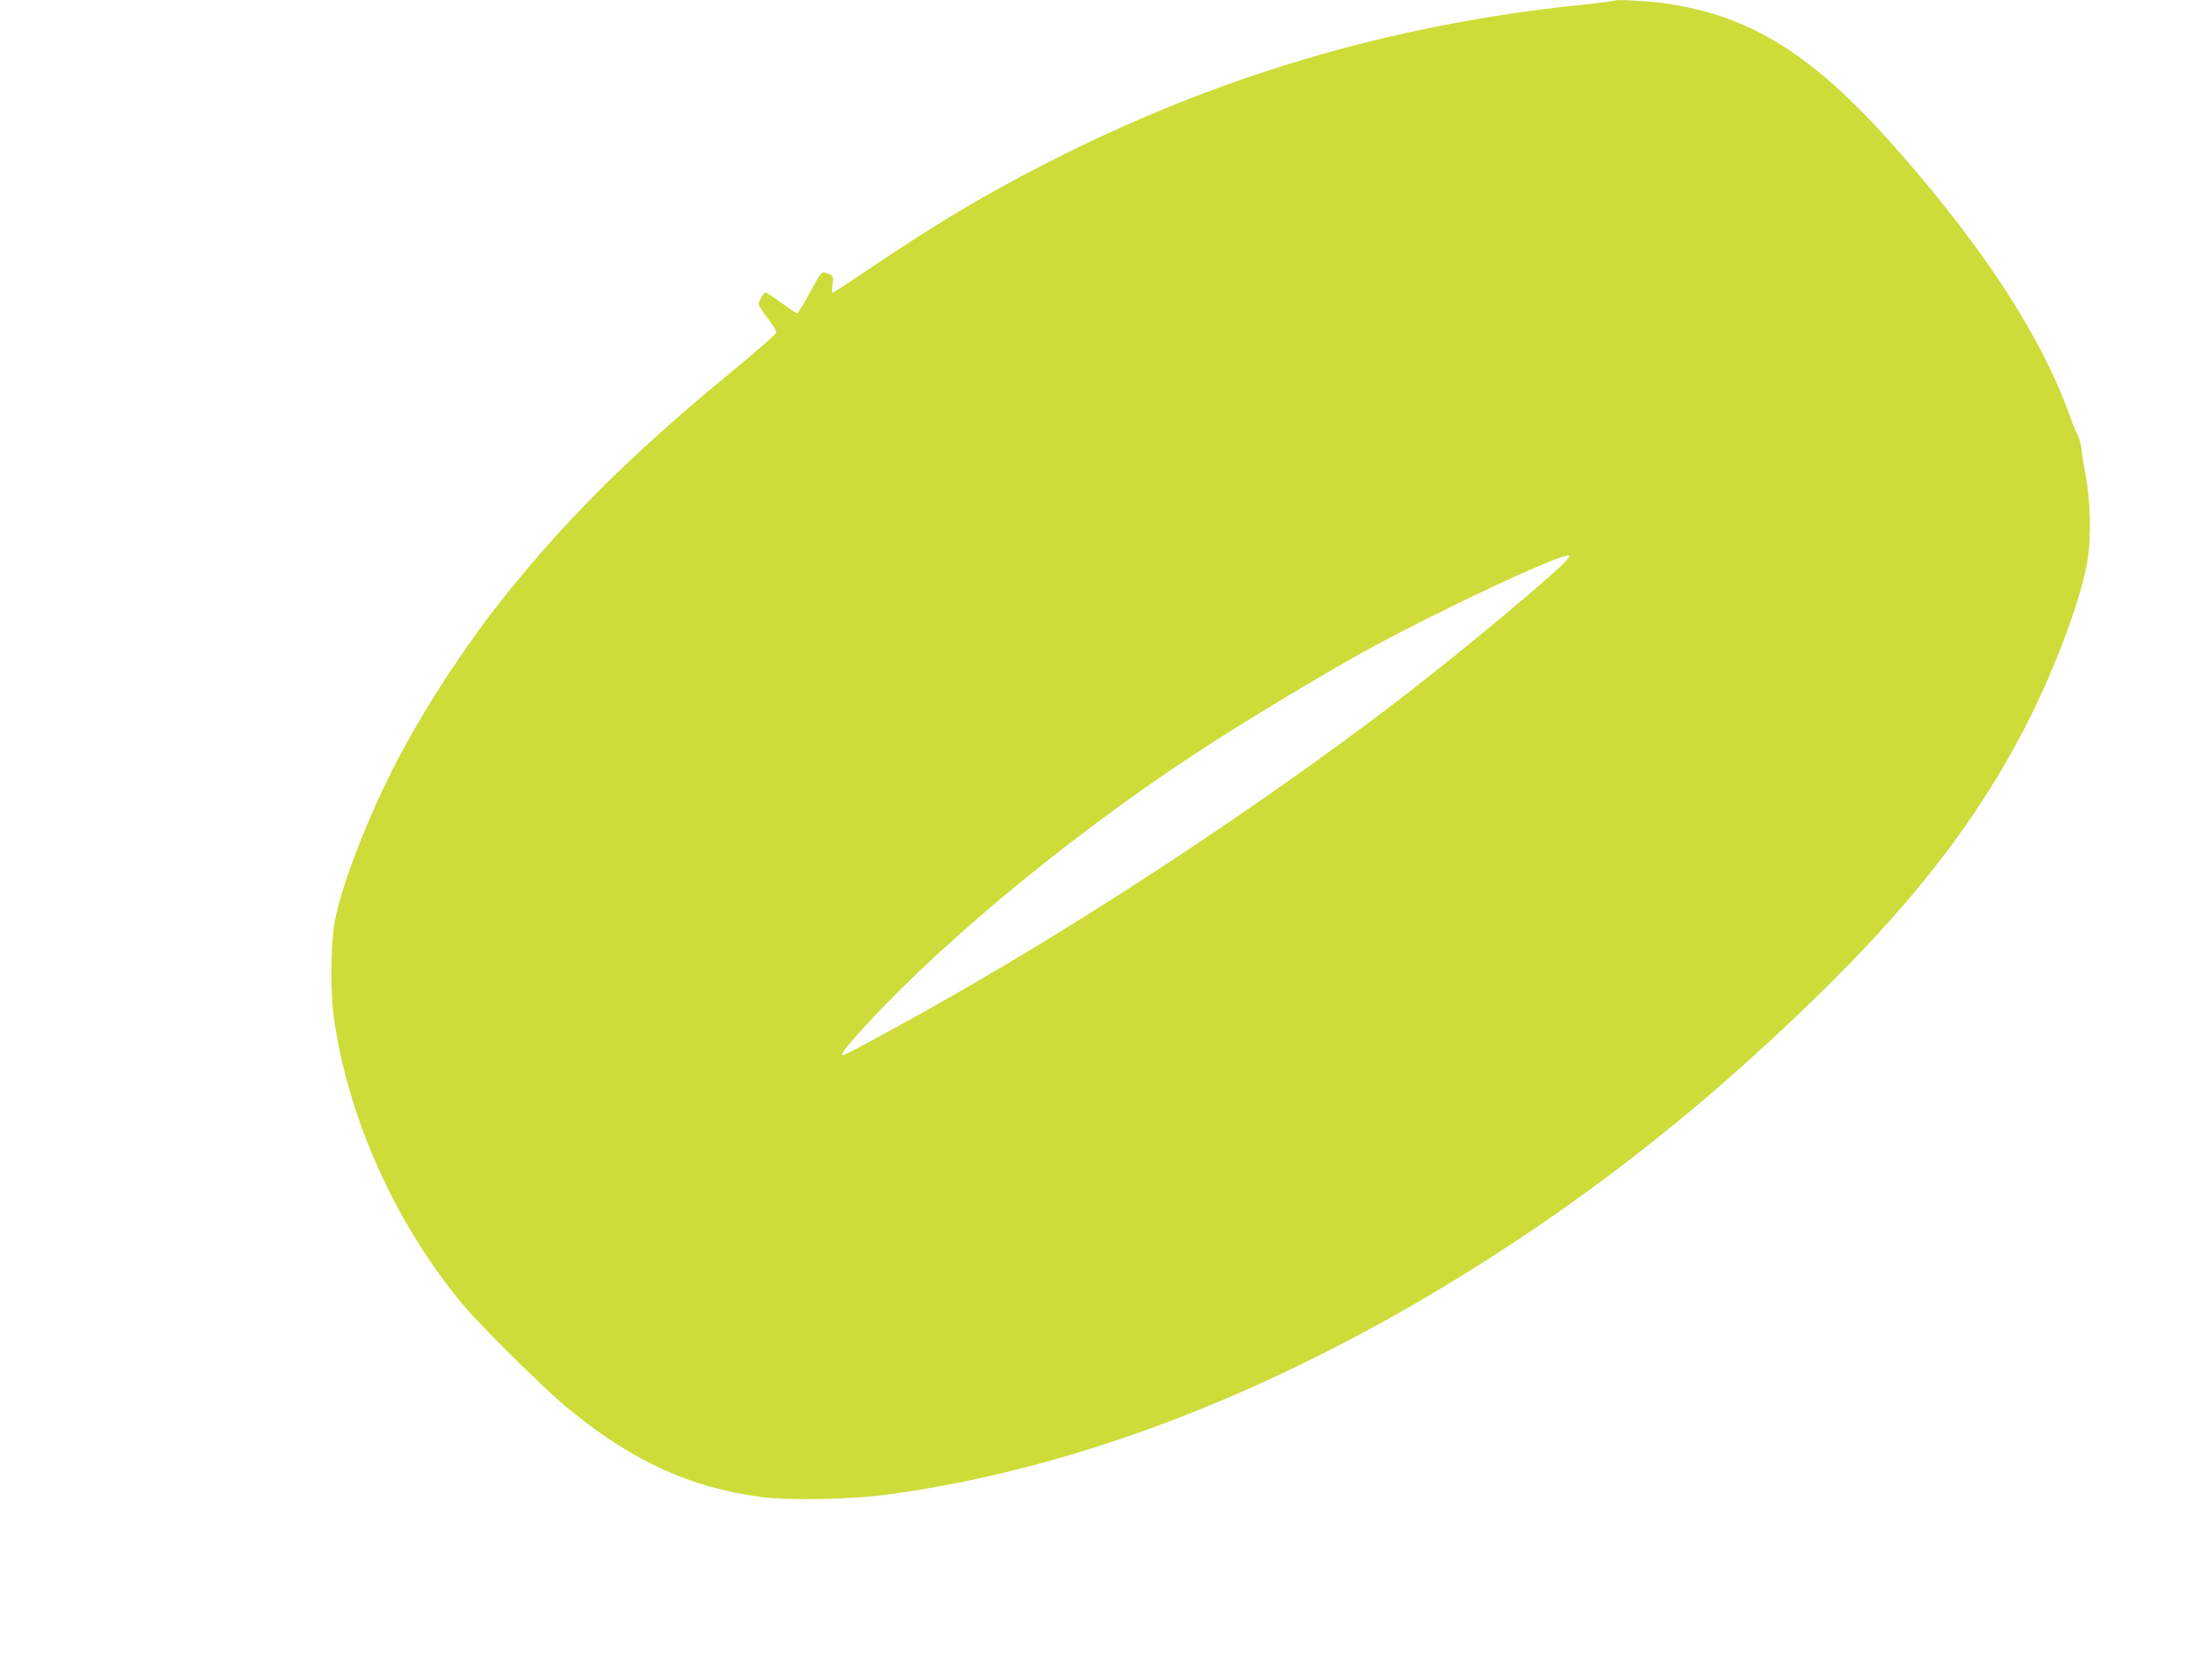 <?xml version="1.0" standalone="no"?>
<!DOCTYPE svg PUBLIC "-//W3C//DTD SVG 20010904//EN"
 "http://www.w3.org/TR/2001/REC-SVG-20010904/DTD/svg10.dtd">
<svg version="1.0" xmlns="http://www.w3.org/2000/svg"
 width="1280pt" height="976pt" viewBox="0 0 1280 976"
 preserveAspectRatio="xMidYMid meet">
<g transform="translate(0,976) scale(0.1,-0.1)"
fill="#cddc39" stroke="none">
<path d="M9380 9757 c-3 -3 -95 -15 -205 -26 -1105 -115 -2121 -417 -3110
-925 -359 -185 -615 -338 -1001 -597 -121 -82 -224 -149 -228 -149 -4 0 -5 22
-1 48 6 48 6 49 -26 62 -39 16 -37 18 -115 -127 -31 -57 -60 -103 -65 -103 -5
0 -45 27 -90 60 -44 33 -86 60 -93 60 -7 0 -20 -15 -28 -34 -19 -38 -20 -34
54 -133 22 -29 38 -58 36 -66 -2 -8 -111 -104 -243 -213 -589 -485 -956 -847
-1331 -1314 -237 -294 -497 -696 -657 -1016 -160 -319 -296 -678 -333 -879
-23 -120 -26 -409 -6 -550 82 -587 356 -1198 749 -1672 98 -118 458 -475 598
-592 373 -312 718 -472 1139 -527 161 -21 517 -14 733 15 1176 158 2431 665
3653 1476 466 309 918 660 1335 1036 821 740 1282 1297 1621 1954 170 331 329
759 360 975 19 132 14 330 -11 465 -8 44 -20 113 -25 154 -5 41 -16 84 -24 96
-8 12 -28 59 -44 106 -162 454 -486 957 -986 1529 -498 570 -863 801 -1376
872 -89 12 -273 22 -280 15z m-316 -3286 c-190 -177 -688 -586 -1014 -833
-759 -574 -1683 -1184 -2517 -1661 -212 -122 -595 -331 -627 -343 -39 -15 -7
29 128 176 488 529 1286 1178 2034 1654 264 168 647 397 872 521 421 231 1141
568 1174 548 5 -4 -17 -31 -50 -62z"/>
</g>
</svg>
